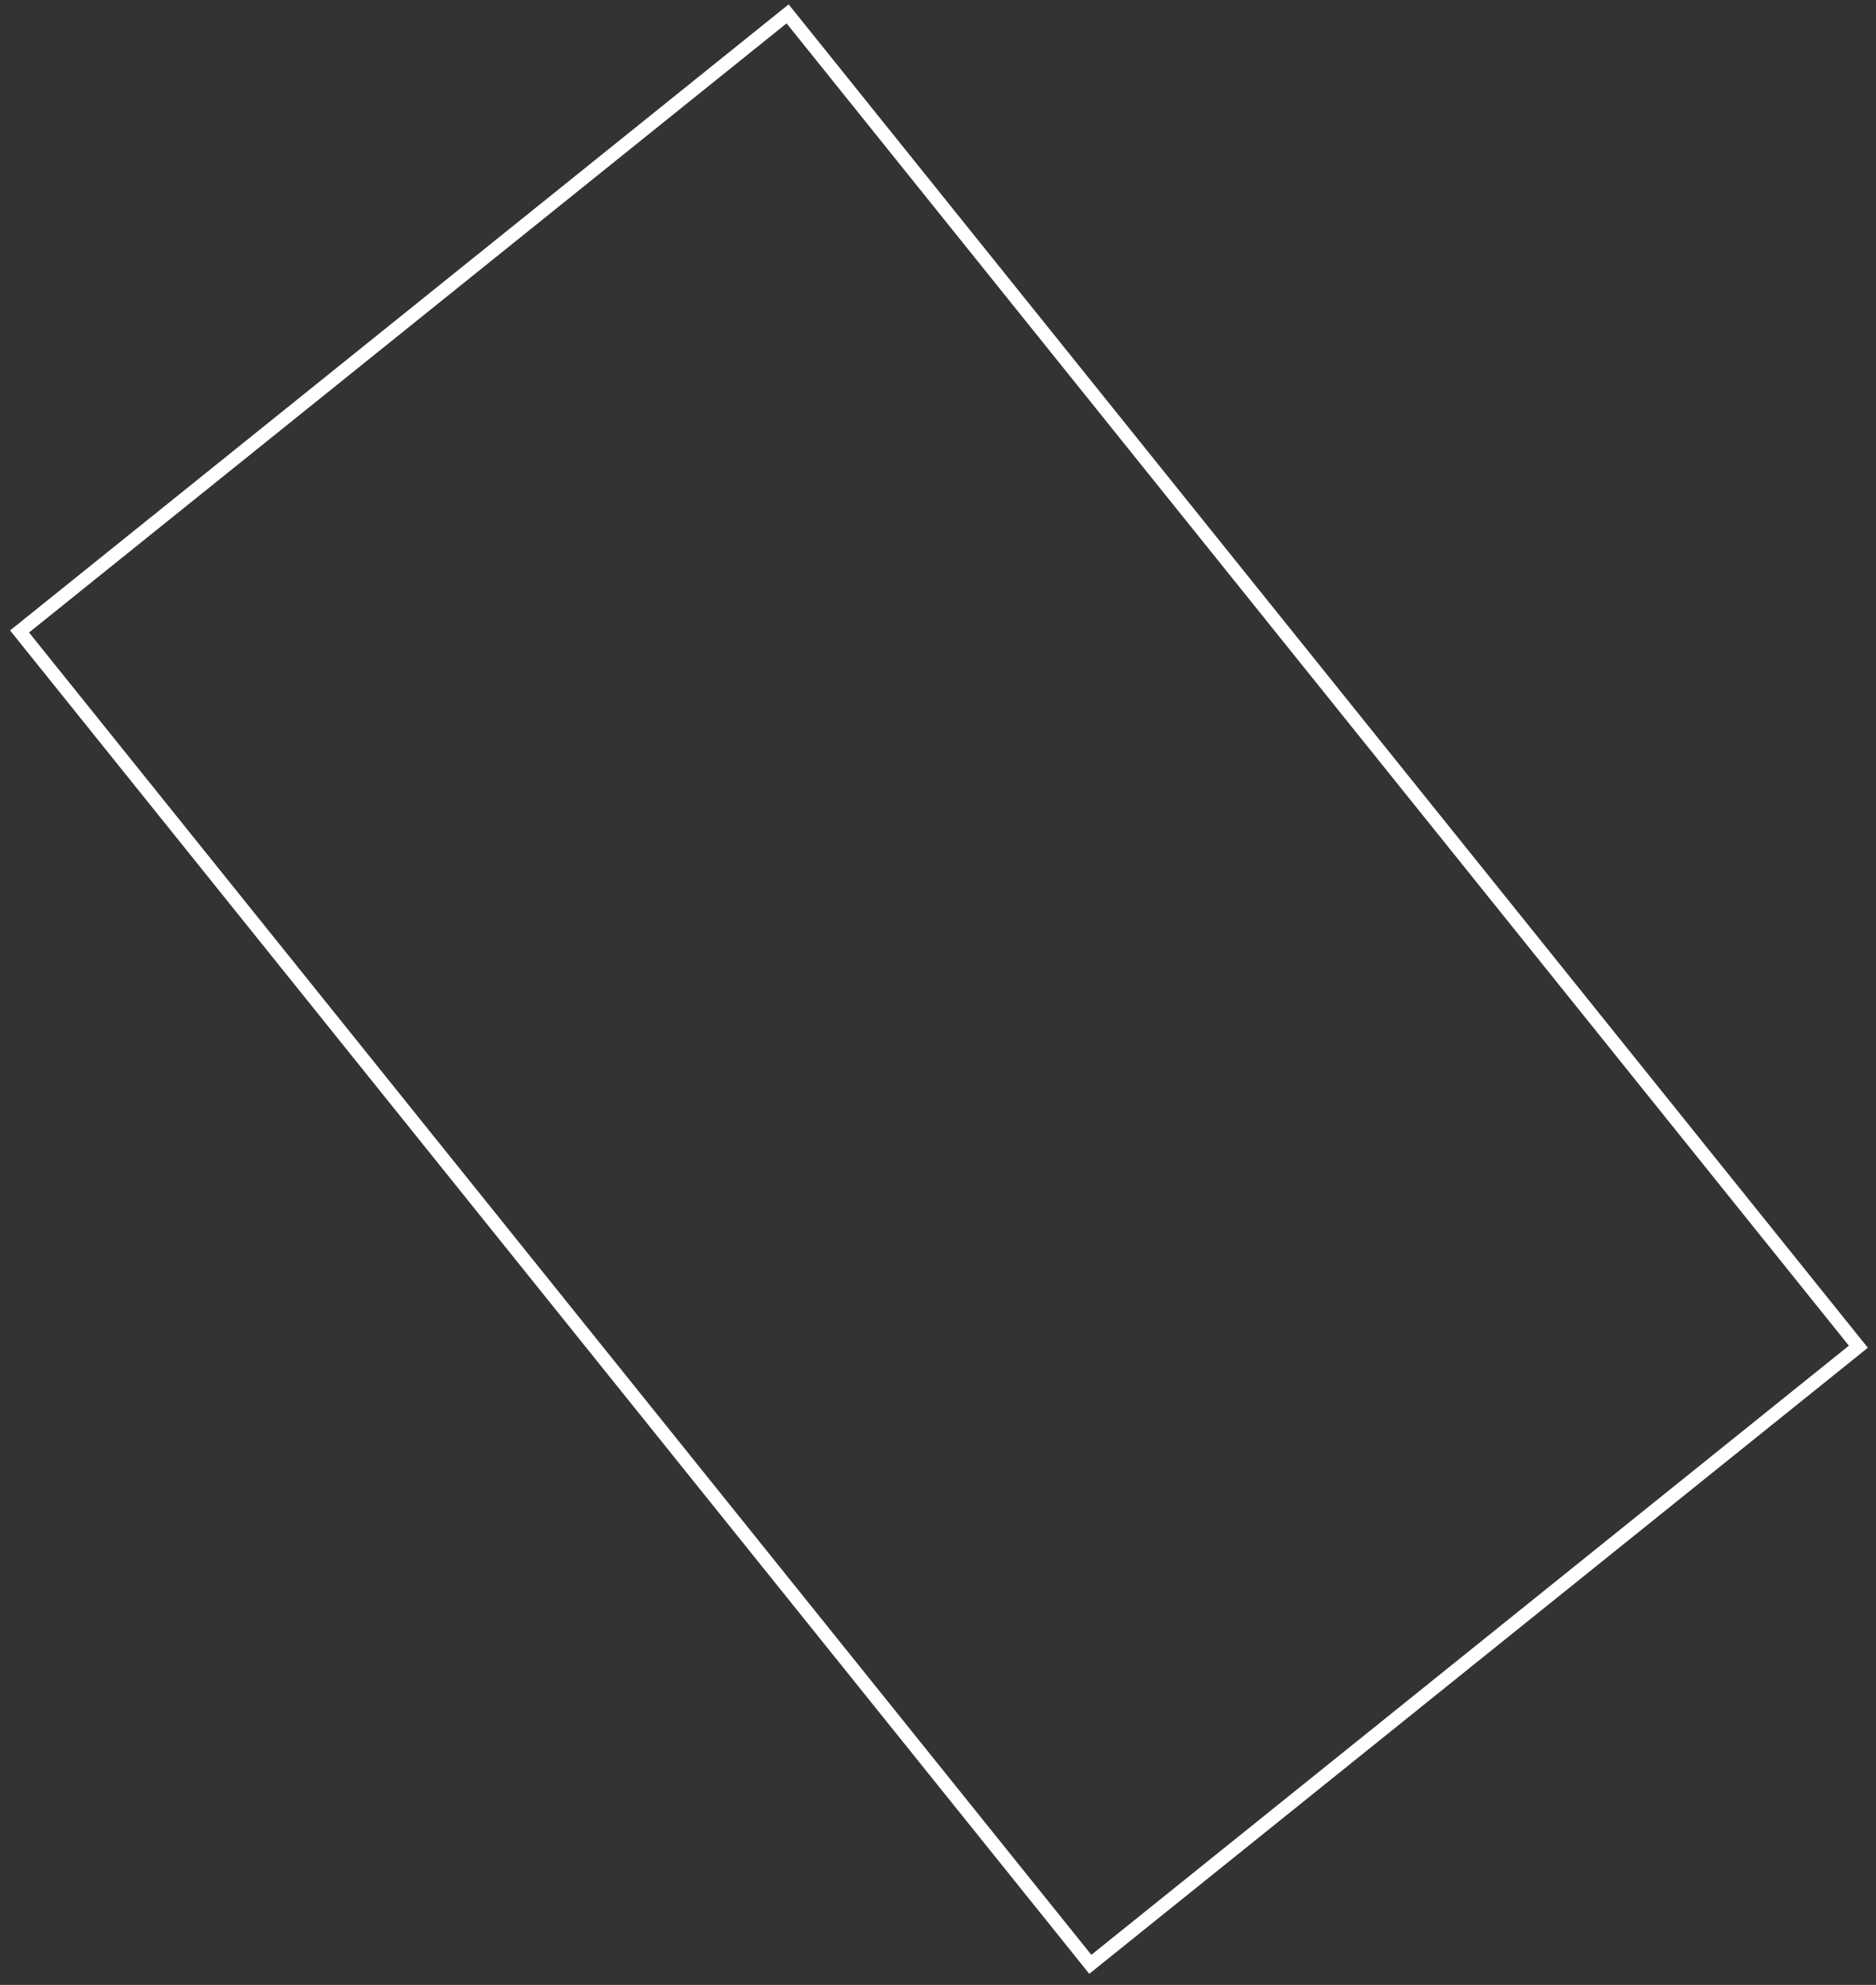 <?xml version="1.0" encoding="UTF-8"?> <svg xmlns="http://www.w3.org/2000/svg" width="139" height="147" viewBox="0 0 139 147" fill="none"><rect x="0" y="0" width="139" height="147" fill="#333333" stroke="none"/> <path d="M58.357 1.027L1.449 46.766L80.785 145.475L137.693 99.736L58.357 1.027Z" stroke="white" stroke-miterlimit="10"></path> </svg> 